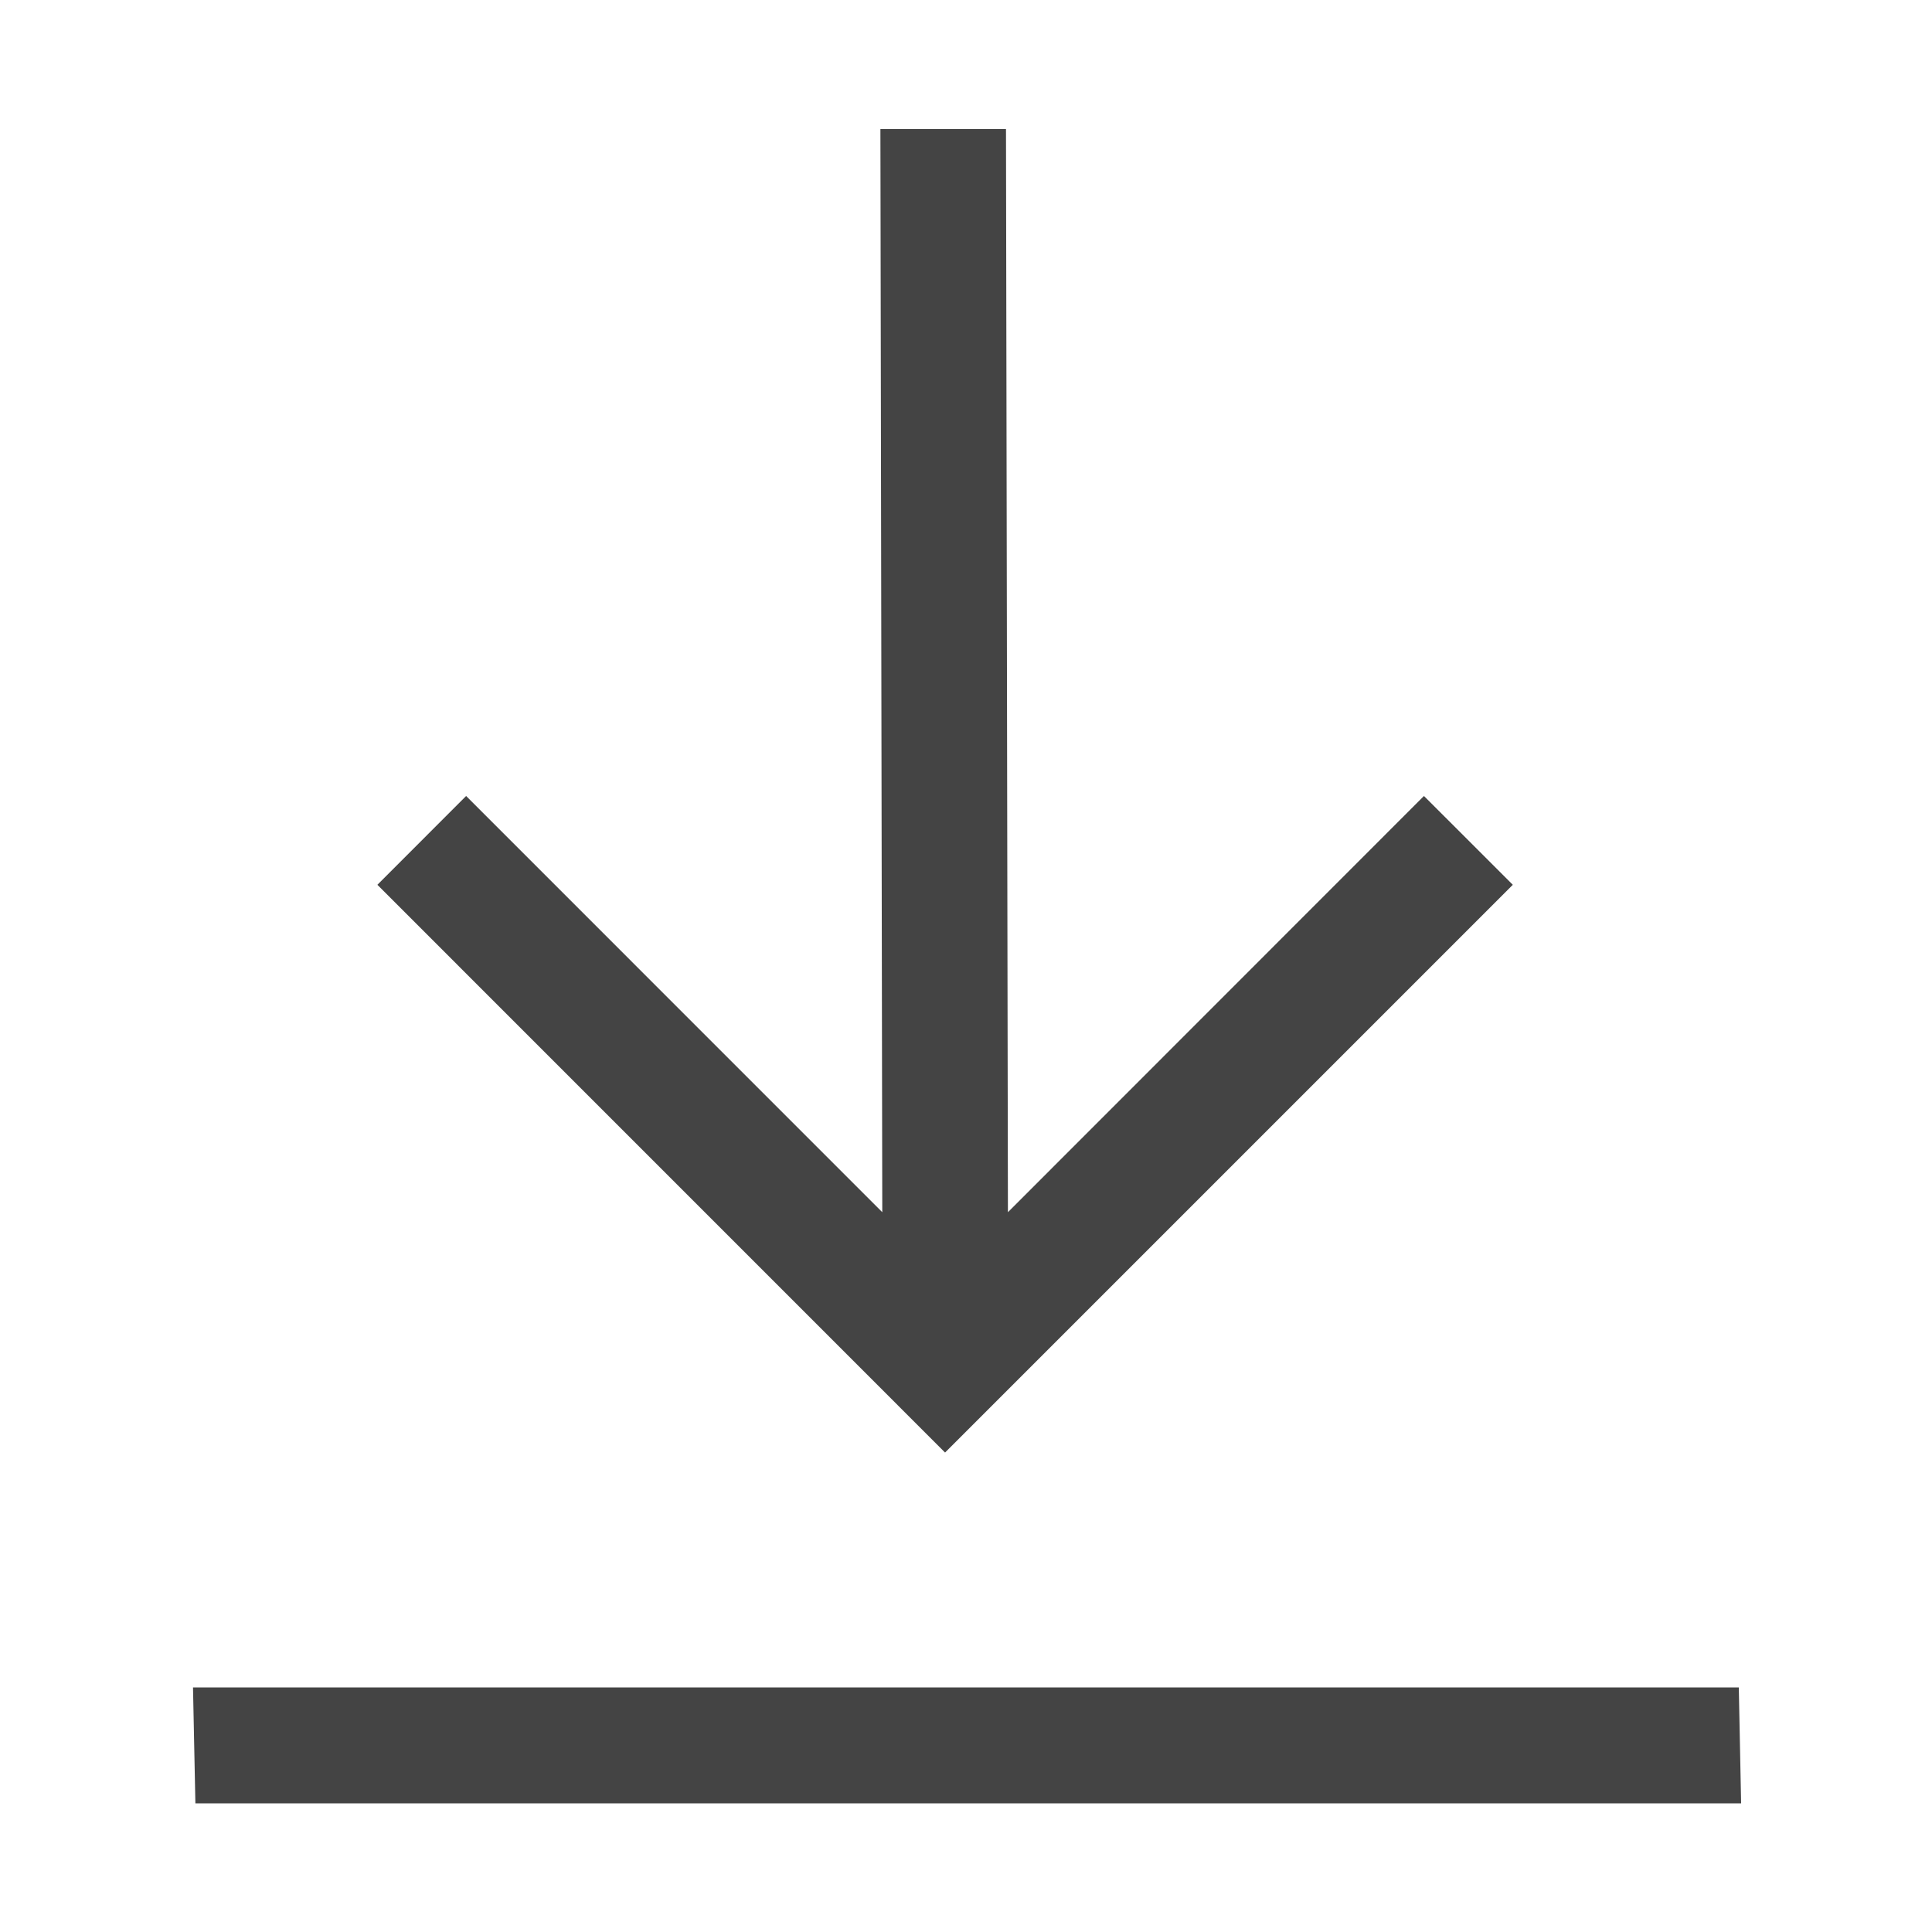 <svg viewBox="0 0 30 30" xmlns="http://www.w3.org/2000/svg" fill-rule="evenodd" clip-rule="evenodd" stroke-linejoin="round" stroke-miterlimit="2">
  <path d="M5.86 13.739l1.378-1.379 6.462 6.463-.029-16.82h1.95l.03 16.82 6.46-6.463 1.38 1.379-8.816 8.816-8.815-8.816zM2.997 26.202l.037 1.8h24.002l-.036-1.8H2.997z" fill="#444" fill-rule="nonzero"/>
</svg>